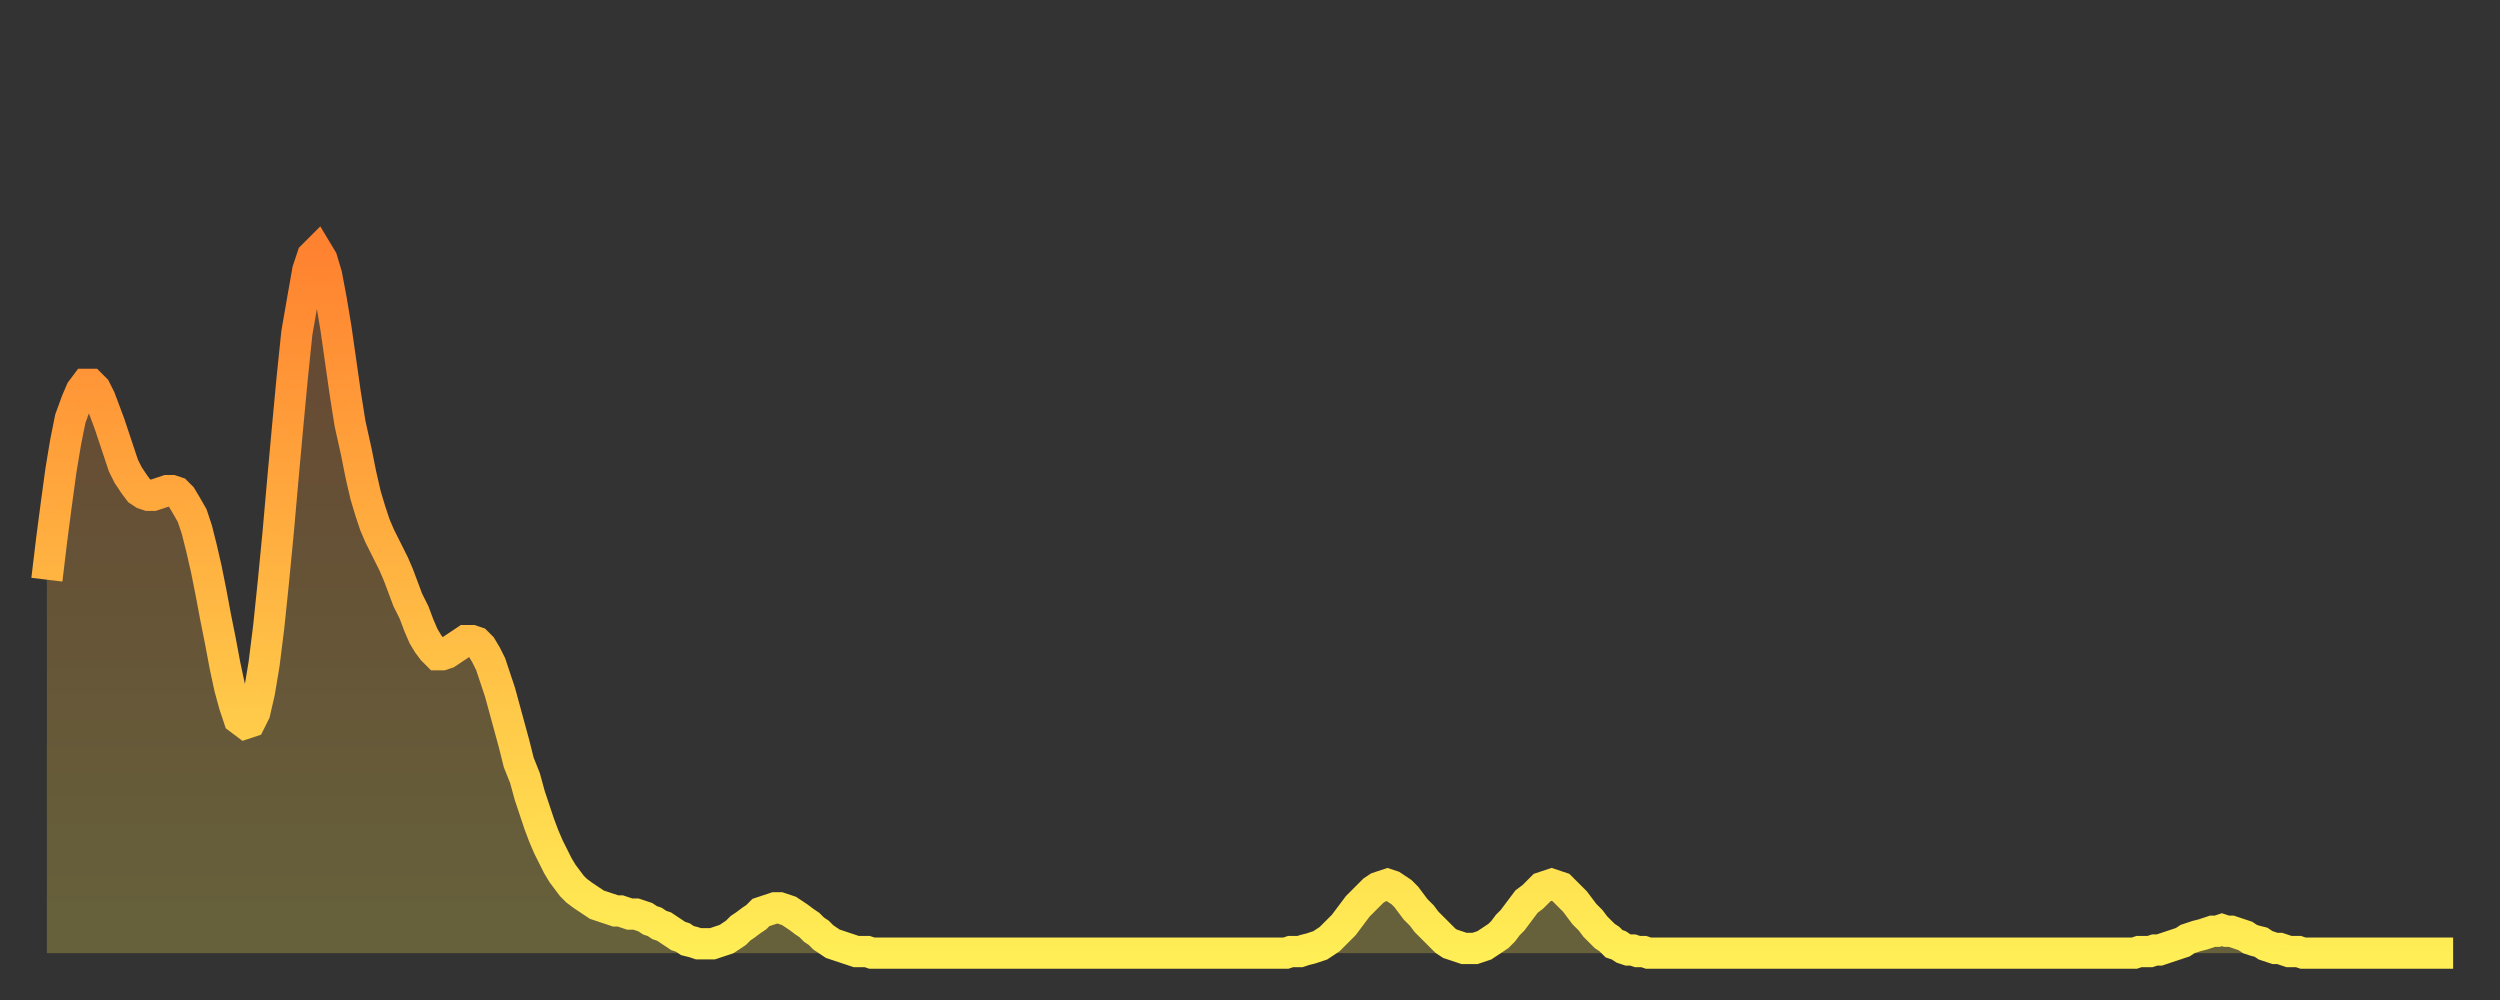 <?xml version="1.0" encoding="utf-8" ?>
<svg baseProfile="full" height="64" version="1.1" width="160" xmlns="http://www.w3.org/2000/svg" xmlns:ev="http://www.w3.org/2001/xml-events" xmlns:xlink="http://www.w3.org/1999/xlink"><rect width="100%" height="100%" fill="#333333" stroke="none"/><defs><linearGradient id="id454252" x1="0" x2="0" y1="0" y2="1"><stop offset="0%" stop-color="#ff8230" /><stop offset="50%" stop-color="#ffb843" /><stop offset="100%" stop-color="#ffee55" /></linearGradient></defs><g transform="translate(3,3)"><g><path d="M 0.0 34.1 L 0.3 31.6 0.6 29.3 0.9 27.1 1.2 25.3 1.5 23.8 1.9 22.7 2.2 22.0 2.5 21.6 2.8 21.6 3.1 21.9 3.4 22.5 3.7 23.3 4.0 24.1 4.3 25.0 4.6 25.9 4.9 26.8 5.2 27.4 5.6 28.0 5.9 28.4 6.2 28.6 6.5 28.7 6.8 28.7 7.1 28.6 7.4 28.5 7.7 28.4 8.0 28.4 8.3 28.5 8.6 28.8 8.9 29.3 9.3 30.0 9.6 30.9 9.9 32.1 10.2 33.4 10.5 34.9 10.8 36.5 11.1 38.0 11.4 39.6 11.7 41.0 12.0 42.1 12.3 43.0 12.7 43.3 13.0 43.2 13.3 42.6 13.6 41.3 13.9 39.5 14.2 37.1 14.5 34.2 14.8 31.1 15.1 27.7 15.4 24.4 15.7 21.2 16.0 18.3 16.4 16.0 16.7 14.3 17.0 13.4 17.3 13.1 17.6 13.6 17.9 14.6 18.2 16.2 18.5 18.0 18.8 20.1 19.1 22.2 19.4 24.1 19.8 25.9 20.1 27.4 20.4 28.7 20.7 29.7 21.0 30.6 21.3 31.3 21.6 31.9 21.9 32.5 22.2 33.1 22.5 33.8 22.8 34.6 23.1 35.4 23.5 36.2 23.8 37.0 24.1 37.7 24.4 38.2 24.7 38.6 25.0 38.9 25.3 38.9 25.6 38.8 25.9 38.6 26.2 38.4 26.5 38.2 26.8 38.0 27.2 38.0 27.5 38.1 27.8 38.4 28.1 38.9 28.4 39.5 28.7 40.4 29.0 41.3 29.3 42.4 29.6 43.5 29.9 44.6 30.2 45.8 30.6 46.8 30.9 47.9 31.2 48.8 31.5 49.7 31.8 50.5 32.1 51.2 32.4 51.8 32.7 52.4 33.0 52.9 33.3 53.3 33.6 53.7 33.9 54.0 34.3 54.3 34.6 54.5 34.9 54.7 35.2 54.9 35.5 55.0 35.8 55.1 36.1 55.2 36.4 55.3 36.7 55.3 37.0 55.4 37.3 55.5 37.7 55.5 38.0 55.6 38.3 55.7 38.6 55.9 38.9 56.0 39.2 56.2 39.5 56.3 39.8 56.5 40.1 56.7 40.4 56.9 40.7 57.0 41.0 57.2 41.4 57.3 41.7 57.4 42.0 57.4 42.3 57.4 42.6 57.4 42.9 57.3 43.2 57.2 43.5 57.1 43.8 56.9 44.1 56.7 44.4 56.4 44.7 56.2 45.1 55.9 45.4 55.7 45.7 55.4 46.0 55.3 46.3 55.2 46.6 55.1 46.9 55.1 47.2 55.2 47.5 55.3 47.8 55.5 48.1 55.7 48.5 56.0 48.8 56.2 49.1 56.5 49.4 56.7 49.7 57.0 50.0 57.2 50.3 57.4 50.6 57.5 50.9 57.6 51.2 57.7 51.5 57.8 51.8 57.9 52.2 57.9 52.5 57.9 52.8 58.0 53.1 58.0 53.4 58.0 53.7 58.0 54.0 58.0 54.3 58.0 54.6 58.0 54.9 58.0 55.2 58.0 55.6 58.0 55.9 58.0 56.2 58.0 56.5 58.0 56.8 58.0 57.1 58.0 57.4 58.0 57.7 58.0 58.0 58.0 58.3 58.0 58.6 58.0 58.9 58.0 59.3 58.0 59.6 58.0 59.9 58.0 60.2 58.0 60.5 58.0 60.8 58.0 61.1 58.0 61.4 58.0 61.7 58.0 62.0 58.0 62.3 58.0 62.6 58.0 63.0 58.0 63.3 58.0 63.6 58.0 63.9 58.0 64.2 58.0 64.5 58.0 64.8 58.0 65.1 58.0 65.4 58.0 65.7 58.0 66.0 58.0 66.4 58.0 66.7 58.0 67.0 58.0 67.3 58.0 67.6 58.0 67.9 58.0 68.2 58.0 68.5 58.0 68.8 58.0 69.1 58.0 69.4 58.0 69.7 58.0 70.1 58.0 70.4 58.0 70.7 58.0 71.0 58.0 71.3 58.0 71.6 58.0 71.9 58.0 72.2 58.0 72.5 58.0 72.8 58.0 73.1 58.0 73.5 58.0 73.8 58.0 74.1 58.0 74.4 58.0 74.7 58.0 75.0 58.0 75.3 58.0 75.6 58.0 75.9 58.0 76.2 58.0 76.5 58.0 76.8 58.0 77.2 58.0 77.5 58.0 77.8 58.0 78.1 58.0 78.4 58.0 78.7 58.0 79.0 58.0 79.3 58.0 79.6 57.9 79.9 57.9 80.2 57.9 80.5 57.8 80.9 57.7 81.2 57.6 81.5 57.5 81.8 57.3 82.1 57.1 82.4 56.8 82.7 56.5 83.0 56.2 83.3 55.8 83.6 55.4 83.9 55.0 84.3 54.6 84.6 54.3 84.9 54.0 85.2 53.8 85.5 53.7 85.8 53.6 86.1 53.7 86.4 53.9 86.7 54.1 87.0 54.4 87.3 54.8 87.6 55.2 88.0 55.6 88.3 56.0 88.6 56.3 88.9 56.6 89.2 56.9 89.5 57.2 89.8 57.4 90.1 57.5 90.4 57.6 90.7 57.7 91.0 57.7 91.4 57.7 91.7 57.6 92.0 57.5 92.3 57.3 92.6 57.1 92.9 56.9 93.2 56.6 93.5 56.2 93.8 55.9 94.1 55.5 94.4 55.1 94.7 54.7 95.1 54.4 95.4 54.1 95.7 53.8 96.0 53.7 96.3 53.6 96.6 53.7 96.9 53.8 97.2 54.1 97.5 54.4 97.8 54.7 98.1 55.1 98.4 55.5 98.8 55.9 99.1 56.3 99.4 56.6 99.7 56.9 100.0 57.1 100.3 57.4 100.6 57.5 100.9 57.7 101.2 57.8 101.5 57.8 101.8 57.9 102.2 57.9 102.5 58.0 102.8 58.0 103.1 58.0 103.4 58.0 103.7 58.0 104.0 58.0 104.3 58.0 104.6 58.0 104.9 58.0 105.2 58.0 105.5 58.0 105.9 58.0 106.2 58.0 106.5 58.0 106.8 58.0 107.1 58.0 107.4 58.0 107.7 58.0 108.0 58.0 108.3 58.0 108.6 58.0 108.9 58.0 109.3 58.0 109.6 58.0 109.9 58.0 110.2 58.0 110.5 58.0 110.8 58.0 111.1 58.0 111.4 58.0 111.7 58.0 112.0 58.0 112.3 58.0 112.6 58.0 113.0 58.0 113.3 58.0 113.6 58.0 113.9 58.0 114.2 58.0 114.5 58.0 114.8 58.0 115.1 58.0 115.4 58.0 115.7 58.0 116.0 58.0 116.3 58.0 116.7 58.0 117.0 58.0 117.3 58.0 117.6 58.0 117.9 58.0 118.2 58.0 118.5 58.0 118.8 58.0 119.1 58.0 119.4 58.0 119.7 58.0 120.1 58.0 120.4 58.0 120.7 58.0 121.0 58.0 121.3 58.0 121.6 58.0 121.9 58.0 122.2 58.0 122.5 58.0 122.8 58.0 123.1 58.0 123.4 58.0 123.8 58.0 124.1 58.0 124.4 58.0 124.7 58.0 125.0 58.0 125.3 58.0 125.6 58.0 125.9 58.0 126.2 58.0 126.5 58.0 126.8 58.0 127.2 58.0 127.5 58.0 127.8 58.0 128.1 58.0 128.4 58.0 128.7 58.0 129.0 58.0 129.3 58.0 129.6 58.0 129.9 58.0 130.2 58.0 130.5 58.0 130.9 58.0 131.2 58.0 131.5 58.0 131.8 58.0 132.1 58.0 132.4 58.0 132.7 58.0 133.0 58.0 133.3 58.0 133.6 58.0 133.9 57.9 134.2 57.9 134.6 57.9 134.9 57.8 135.2 57.8 135.5 57.7 135.8 57.6 136.1 57.5 136.4 57.4 136.7 57.3 137.0 57.1 137.3 57.0 137.6 56.9 138.0 56.8 138.3 56.7 138.6 56.6 138.9 56.6 139.2 56.5 139.5 56.6 139.8 56.6 140.1 56.7 140.4 56.8 140.7 56.9 141.0 57.1 141.3 57.2 141.7 57.3 142.0 57.5 142.3 57.6 142.6 57.7 142.9 57.7 143.2 57.8 143.5 57.9 143.8 57.9 144.1 57.9 144.4 58.0 144.7 58.0 145.1 58.0 145.4 58.0 145.7 58.0 146.0 58.0 146.3 58.0 146.6 58.0 146.9 58.0 147.2 58.0 147.5 58.0 147.8 58.0 148.1 58.0 148.4 58.0 148.8 58.0 149.1 58.0 149.4 58.0 149.7 58.0 150.0 58.0 150.3 58.0 150.6 58.0 150.9 58.0 151.2 58.0 151.5 58.0 151.8 58.0 152.1 58.0 152.5 58.0 152.8 58.0 153.1 58.0 153.4 58.0 153.7 58.0 154.0 58.0" fill="none" id="graph-curve" opacity="1" stroke="url(#id454252)" stroke-width="2" /><path d="M 0 58 L 0.0 34.1 0.3 31.6 0.6 29.3 0.9 27.1 1.2 25.3 1.5 23.8 1.9 22.7 2.2 22.0 2.5 21.6 2.8 21.6 3.1 21.9 3.4 22.5 3.7 23.3 4.0 24.1 4.3 25.0 4.6 25.9 4.9 26.8 5.2 27.4 5.6 28.0 5.9 28.4 6.2 28.6 6.5 28.7 6.8 28.7 7.1 28.6 7.4 28.5 7.7 28.4 8.0 28.4 8.3 28.5 8.6 28.8 8.9 29.3 9.3 30.0 9.6 30.9 9.9 32.1 10.2 33.4 10.5 34.9 10.8 36.5 11.1 38.0 11.4 39.6 11.7 41.0 12.0 42.1 12.3 43.0 12.7 43.3 13.0 43.2 13.3 42.6 13.6 41.3 13.9 39.5 14.2 37.1 14.5 34.2 14.8 31.1 15.1 27.7 15.4 24.4 15.7 21.2 16.0 18.3 16.4 16.0 16.7 14.3 17.0 13.4 17.3 13.1 17.6 13.6 17.9 14.6 18.2 16.2 18.5 18.0 18.8 20.1 19.1 22.2 19.4 24.1 19.8 25.9 20.1 27.4 20.4 28.7 20.7 29.7 21.0 30.6 21.3 31.3 21.6 31.9 21.9 32.5 22.2 33.1 22.5 33.8 22.8 34.6 23.1 35.4 23.5 36.2 23.8 37.0 24.1 37.7 24.4 38.2 24.7 38.6 25.0 38.9 25.3 38.9 25.6 38.8 25.9 38.6 26.2 38.4 26.5 38.2 26.8 38.0 27.2 38.0 27.5 38.1 27.8 38.4 28.1 38.9 28.4 39.5 28.7 40.4 29.0 41.3 29.3 42.4 29.6 43.5 29.9 44.6 30.2 45.8 30.6 46.8 30.9 47.9 31.2 48.8 31.5 49.7 31.8 50.5 32.1 51.2 32.4 51.8 32.7 52.4 33.0 52.9 33.3 53.3 33.6 53.7 33.9 54.0 34.3 54.3 34.6 54.5 34.9 54.7 35.2 54.9 35.5 55.0 35.8 55.1 36.1 55.2 36.4 55.3 36.7 55.3 37.0 55.4 37.3 55.5 37.7 55.5 38.0 55.6 38.3 55.7 38.6 55.9 38.9 56.0 39.2 56.2 39.5 56.3 39.8 56.5 40.1 56.7 40.4 56.9 40.7 57.0 41.0 57.2 41.4 57.3 41.7 57.4 42.0 57.4 42.3 57.4 42.6 57.4 42.9 57.3 43.2 57.2 43.5 57.1 43.8 56.9 44.1 56.7 44.4 56.4 44.7 56.2 45.1 55.9 45.4 55.7 45.7 55.4 46.0 55.3 46.3 55.2 46.6 55.1 46.9 55.1 47.2 55.2 47.5 55.3 47.8 55.5 48.1 55.7 48.5 56.0 48.8 56.2 49.1 56.5 49.4 56.7 49.7 57.0 50.0 57.2 50.3 57.4 50.6 57.5 50.9 57.6 51.2 57.7 51.5 57.8 51.8 57.9 52.2 57.9 52.5 57.9 52.8 58.0 53.1 58.0 53.4 58.0 53.7 58.0 54.0 58.0 54.3 58.0 54.6 58.0 54.9 58.0 55.2 58.0 55.6 58.0 55.9 58.0 56.2 58.0 56.5 58.0 56.8 58.0 57.1 58.0 57.4 58.0 57.7 58.0 58.0 58.0 58.3 58.0 58.6 58.0 58.9 58.0 59.3 58.0 59.6 58.0 59.9 58.0 60.2 58.0 60.5 58.0 60.8 58.0 61.1 58.0 61.4 58.0 61.7 58.0 62.0 58.0 62.3 58.0 62.6 58.0 63.0 58.0 63.3 58.0 63.6 58.0 63.9 58.0 64.2 58.0 64.5 58.0 64.8 58.0 65.1 58.0 65.4 58.0 65.7 58.0 66.0 58.0 66.4 58.0 66.7 58.0 67.0 58.0 67.3 58.0 67.6 58.0 67.9 58.0 68.2 58.0 68.5 58.0 68.8 58.0 69.1 58.0 69.4 58.0 69.7 58.0 70.1 58.0 70.4 58.0 70.7 58.0 71.0 58.0 71.3 58.0 71.6 58.0 71.9 58.0 72.2 58.0 72.5 58.0 72.8 58.0 73.1 58.0 73.5 58.0 73.8 58.0 74.1 58.0 74.4 58.0 74.7 58.0 75.0 58.0 75.3 58.0 75.6 58.0 75.9 58.0 76.2 58.0 76.5 58.0 76.8 58.0 77.2 58.0 77.5 58.0 77.8 58.0 78.1 58.0 78.4 58.0 78.7 58.0 79.0 58.0 79.3 58.0 79.6 57.9 79.9 57.9 80.2 57.9 80.5 57.8 80.9 57.7 81.2 57.6 81.5 57.5 81.8 57.3 82.1 57.1 82.4 56.8 82.7 56.5 83.0 56.2 83.3 55.8 83.6 55.4 83.9 55.0 84.3 54.6 84.6 54.3 84.9 54.0 85.2 53.8 85.5 53.7 85.8 53.6 86.1 53.7 86.4 53.9 86.7 54.1 87.0 54.4 87.3 54.8 87.6 55.2 88.0 55.6 88.3 56.0 88.6 56.3 88.9 56.6 89.2 56.9 89.5 57.2 89.8 57.4 90.1 57.5 90.4 57.6 90.7 57.7 91.0 57.7 91.4 57.7 91.7 57.6 92.0 57.5 92.3 57.3 92.6 57.1 92.9 56.9 93.2 56.6 93.5 56.2 93.8 55.9 94.1 55.5 94.4 55.1 94.7 54.7 95.1 54.4 95.4 54.1 95.7 53.8 96.0 53.7 96.3 53.6 96.6 53.7 96.9 53.8 97.2 54.1 97.5 54.4 97.8 54.7 98.1 55.1 98.4 55.5 98.8 55.9 99.1 56.3 99.4 56.6 99.7 56.9 100.0 57.1 100.3 57.4 100.6 57.5 100.9 57.7 101.2 57.8 101.5 57.8 101.8 57.9 102.2 57.9 102.5 58.0 102.8 58.0 103.1 58.0 103.4 58.0 103.7 58.0 104.0 58.0 104.3 58.0 104.6 58.0 104.9 58.0 105.2 58.0 105.5 58.0 105.9 58.0 106.2 58.0 106.5 58.0 106.8 58.0 107.1 58.0 107.4 58.0 107.7 58.0 108.0 58.0 108.3 58.0 108.6 58.0 108.9 58.0 109.3 58.0 109.6 58.0 109.9 58.0 110.2 58.0 110.5 58.0 110.8 58.0 111.1 58.0 111.4 58.0 111.7 58.0 112.0 58.0 112.3 58.0 112.6 58.0 113.0 58.0 113.3 58.0 113.6 58.0 113.9 58.0 114.2 58.0 114.5 58.0 114.8 58.0 115.1 58.0 115.4 58.0 115.7 58.0 116.0 58.0 116.3 58.0 116.7 58.0 117.0 58.0 117.3 58.0 117.6 58.0 117.9 58.0 118.2 58.0 118.5 58.0 118.8 58.0 119.1 58.0 119.4 58.0 119.7 58.0 120.1 58.0 120.4 58.0 120.7 58.0 121.0 58.0 121.3 58.0 121.6 58.0 121.9 58.0 122.2 58.0 122.5 58.0 122.8 58.0 123.1 58.0 123.4 58.0 123.8 58.0 124.1 58.0 124.4 58.0 124.7 58.0 125.0 58.0 125.3 58.0 125.6 58.0 125.9 58.0 126.2 58.0 126.5 58.0 126.8 58.0 127.2 58.0 127.5 58.0 127.8 58.0 128.1 58.0 128.4 58.0 128.7 58.0 129.0 58.0 129.3 58.0 129.6 58.0 129.9 58.0 130.2 58.0 130.5 58.0 130.9 58.0 131.2 58.0 131.5 58.0 131.8 58.0 132.1 58.0 132.4 58.0 132.7 58.0 133.0 58.0 133.3 58.0 133.6 58.0 133.9 57.9 134.2 57.9 134.6 57.9 134.9 57.8 135.2 57.8 135.5 57.7 135.8 57.6 136.1 57.5 136.4 57.4 136.7 57.3 137.0 57.1 137.3 57.0 137.6 56.9 138.0 56.8 138.3 56.7 138.6 56.6 138.9 56.6 139.2 56.5 139.5 56.6 139.8 56.6 140.1 56.7 140.4 56.8 140.7 56.9 141.0 57.1 141.3 57.2 141.7 57.3 142.0 57.5 142.3 57.6 142.6 57.7 142.9 57.7 143.2 57.8 143.5 57.9 143.8 57.9 144.1 57.9 144.4 58.0 144.7 58.0 145.1 58.0 145.4 58.0 145.7 58.0 146.0 58.0 146.3 58.0 146.6 58.0 146.9 58.0 147.2 58.0 147.5 58.0 147.8 58.0 148.1 58.0 148.4 58.0 148.8 58.0 149.1 58.0 149.4 58.0 149.7 58.0 150.0 58.0 150.3 58.0 150.6 58.0 150.9 58.0 151.2 58.0 151.5 58.0 151.8 58.0 152.1 58.0 152.5 58.0 152.8 58.0 153.1 58.0 153.4 58.0 153.7 58.0 154.0 58.0 154 58" fill="url(#id454252)" fill-opacity=".25" id="graph-shadow" /></g></g></svg>